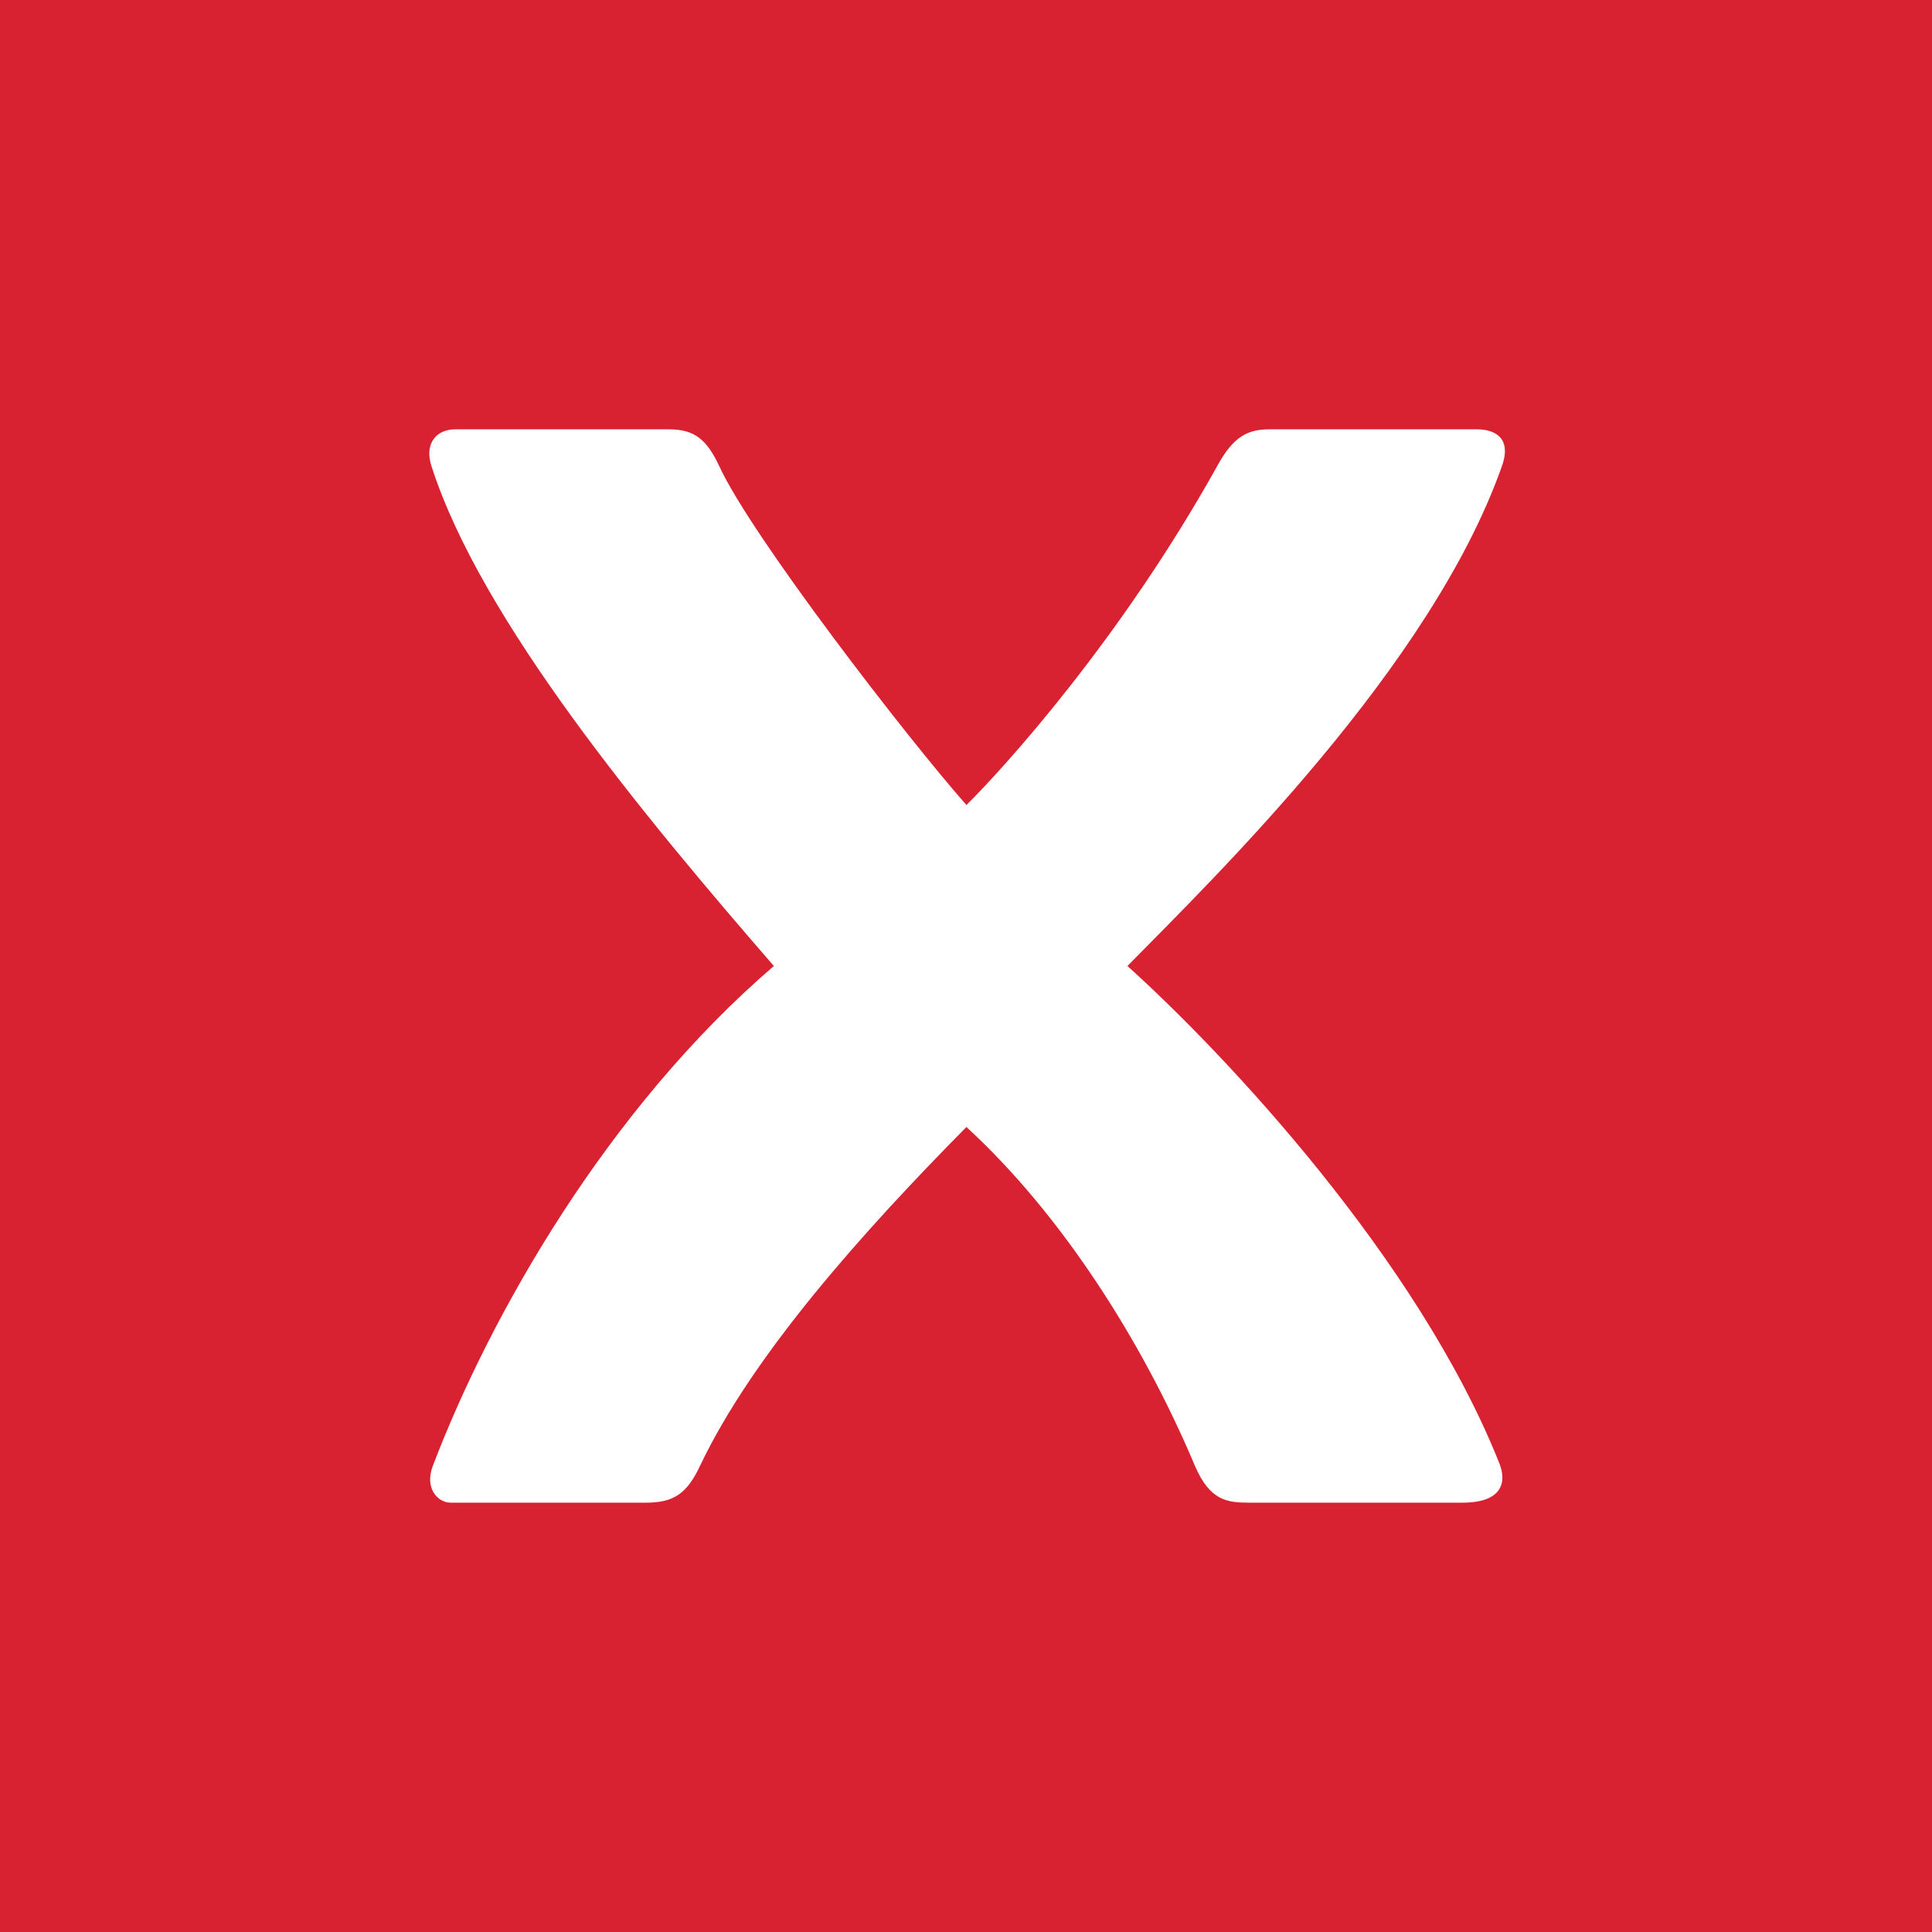 <svg width="18" height="18" xmlns="http://www.w3.org/2000/svg"><path fill="#D92231" d="M0 0h18v18H0z"/><path d="M9.004 7.5c.347-.342 1.44-1.548 2.336-3.157.15-.276.284-.343.486-.343h1.937c.149 0 .328.069.23.343-.659 1.867-2.656 3.81-3.489 4.657.91.82 2.707 2.73 3.465 4.633.068.17.035.367-.345.367h-1.986c-.207 0-.366-.02-.505-.343-.493-1.17-1.25-2.35-2.129-3.157-.959.97-1.99 2.121-2.482 3.157-.12.254-.24.343-.502.343H4.198c-.121 0-.245-.136-.165-.344.54-1.416 1.633-3.33 3.177-4.656-1.212-1.397-2.73-3.223-3.19-4.657C3.95 4.128 4.07 4 4.24 4h1.994c.232 0 .35.091.467.343C7.004 5 8.457 6.882 9.004 7.5z" fill="#fff"/></svg>